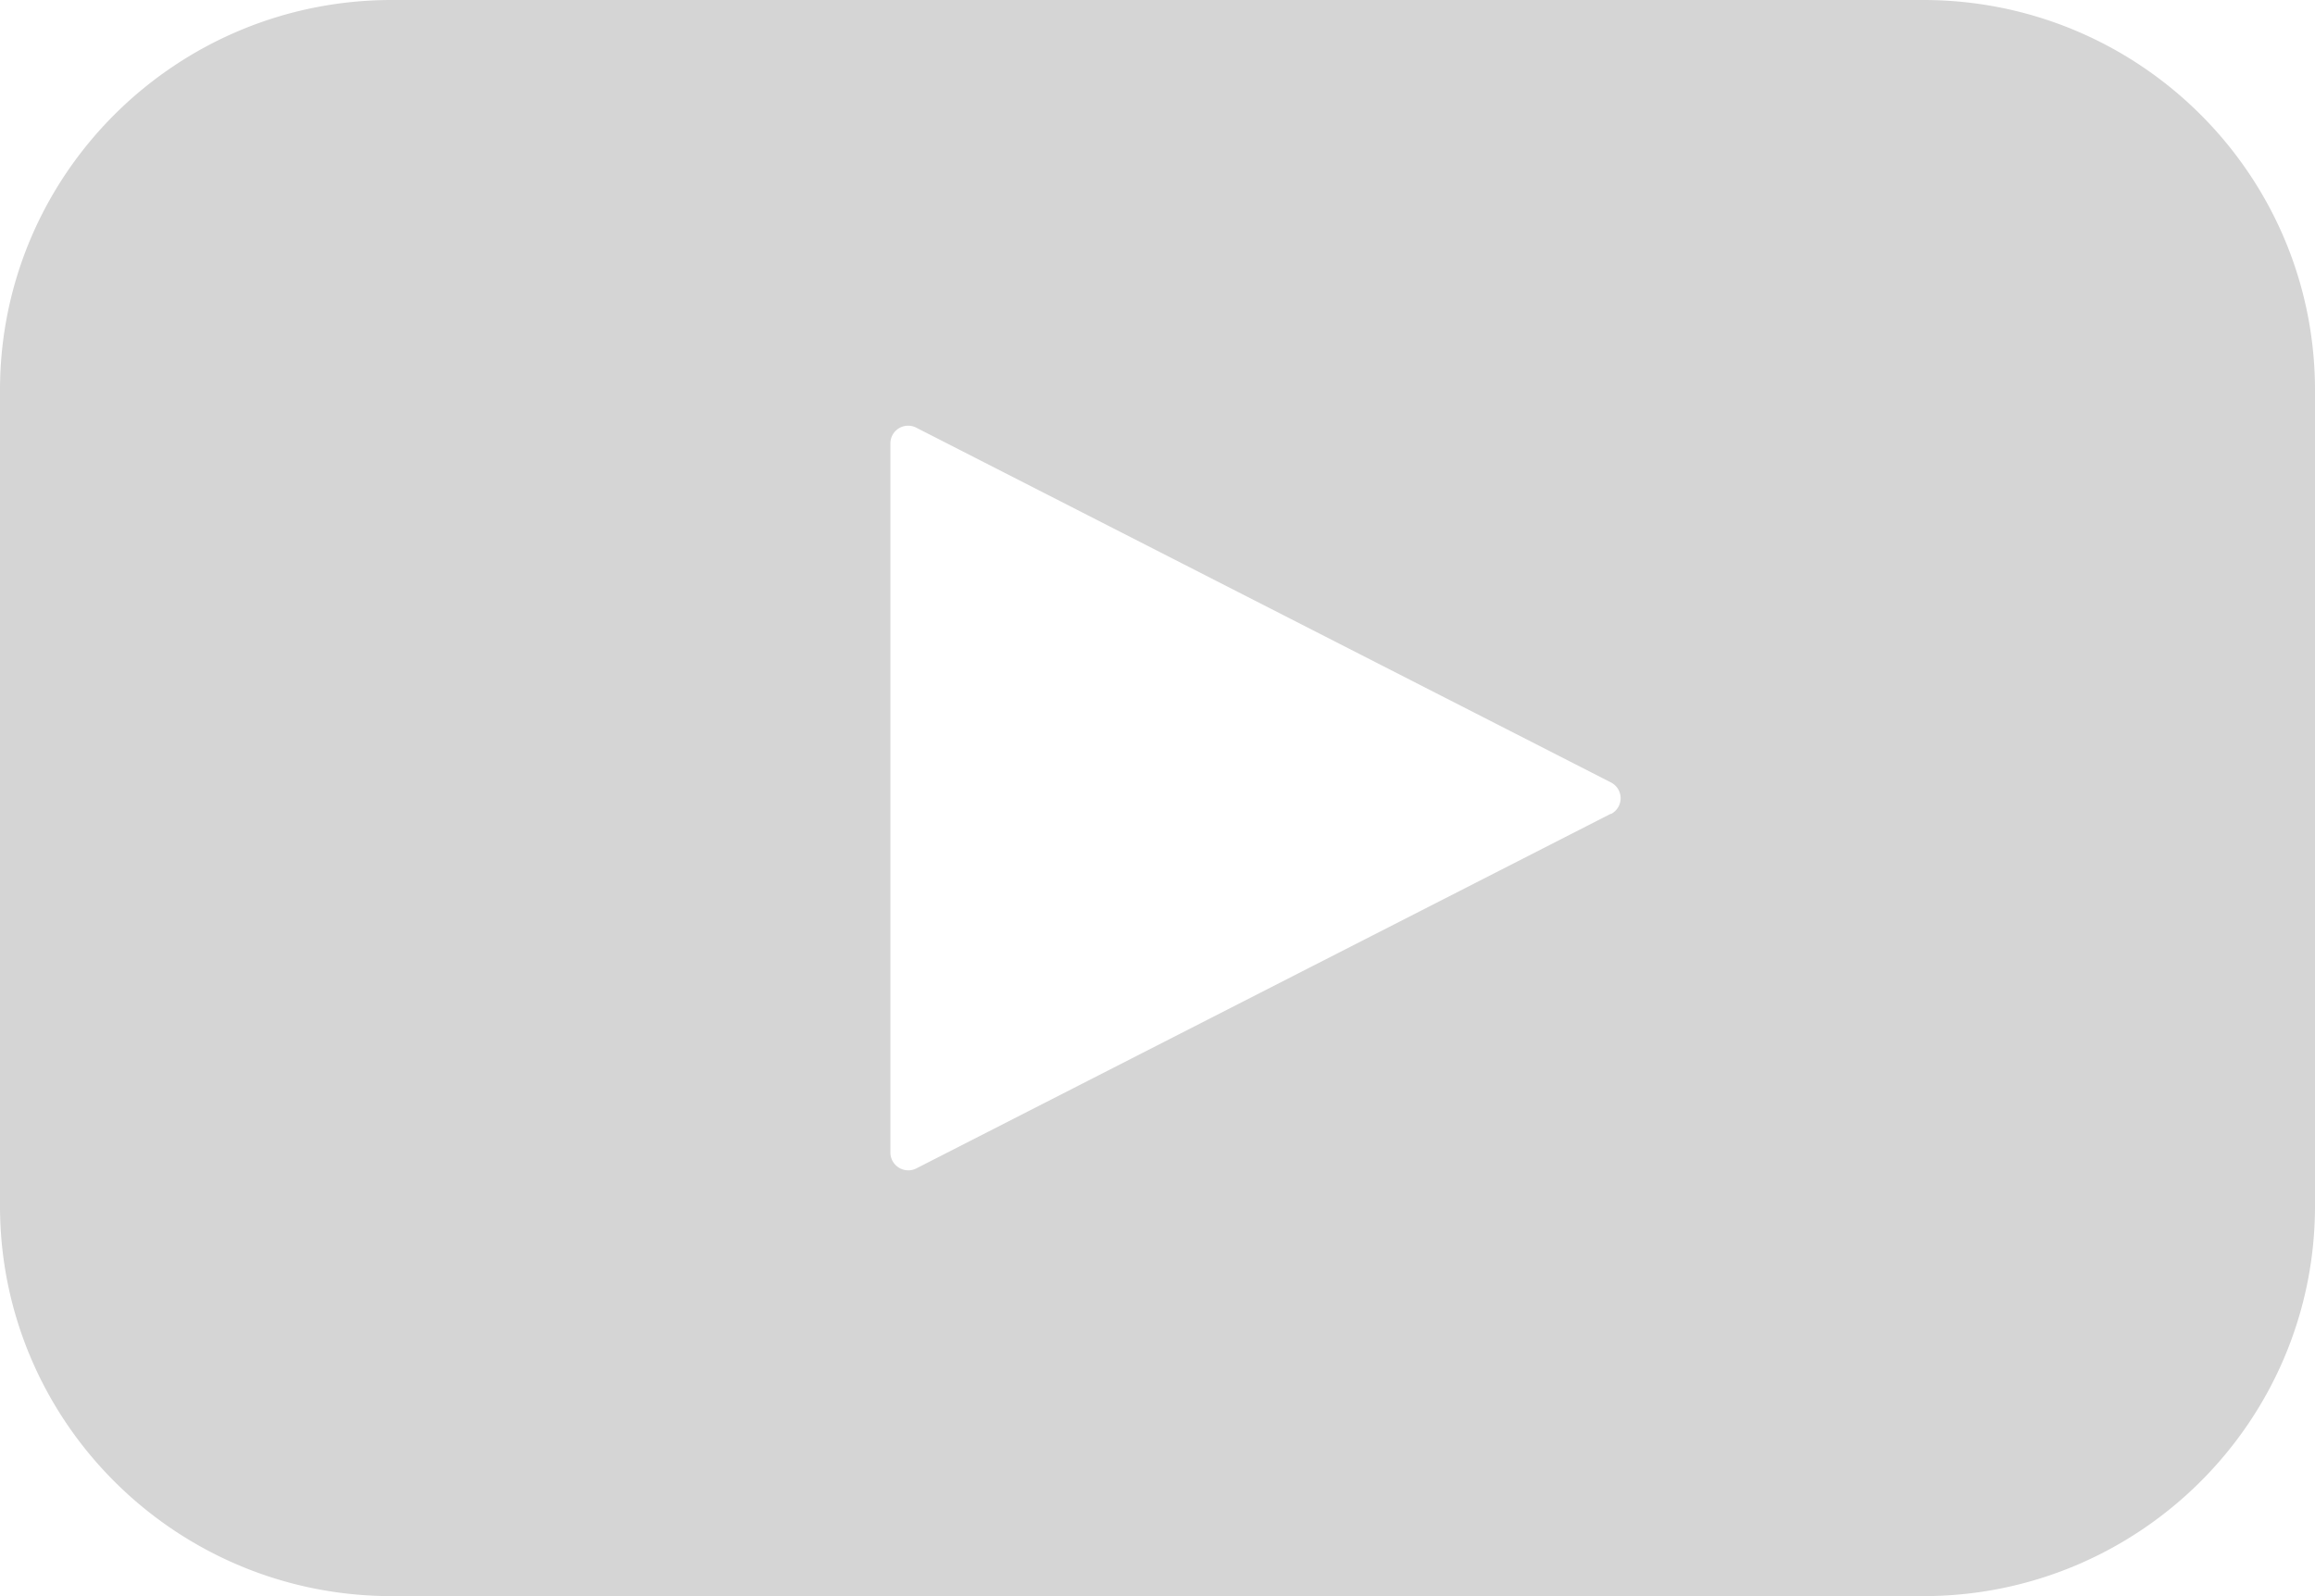 <svg width="29" height="20" viewBox="0 0 29 20" xmlns="http://www.w3.org/2000/svg">
    <path d="M24.092 0H4.908C2.198 0 0 2.189 0 4.889V15.11C0 17.811 2.197 20 4.908 20h19.184C26.802 20 29 17.811 29 15.111V4.89C29 2.189 26.803 0 24.092 0zM20.18 10.196l-8.7 4.444a.224.224 0 0 1-.326-.196V5.556a.222.222 0 0 1 .326-.196l8.7 4.444a.222.222 0 0 1 0 .396v-.004z" fill="#D5D5D5" fill-rule="nonzero"/>
</svg>
